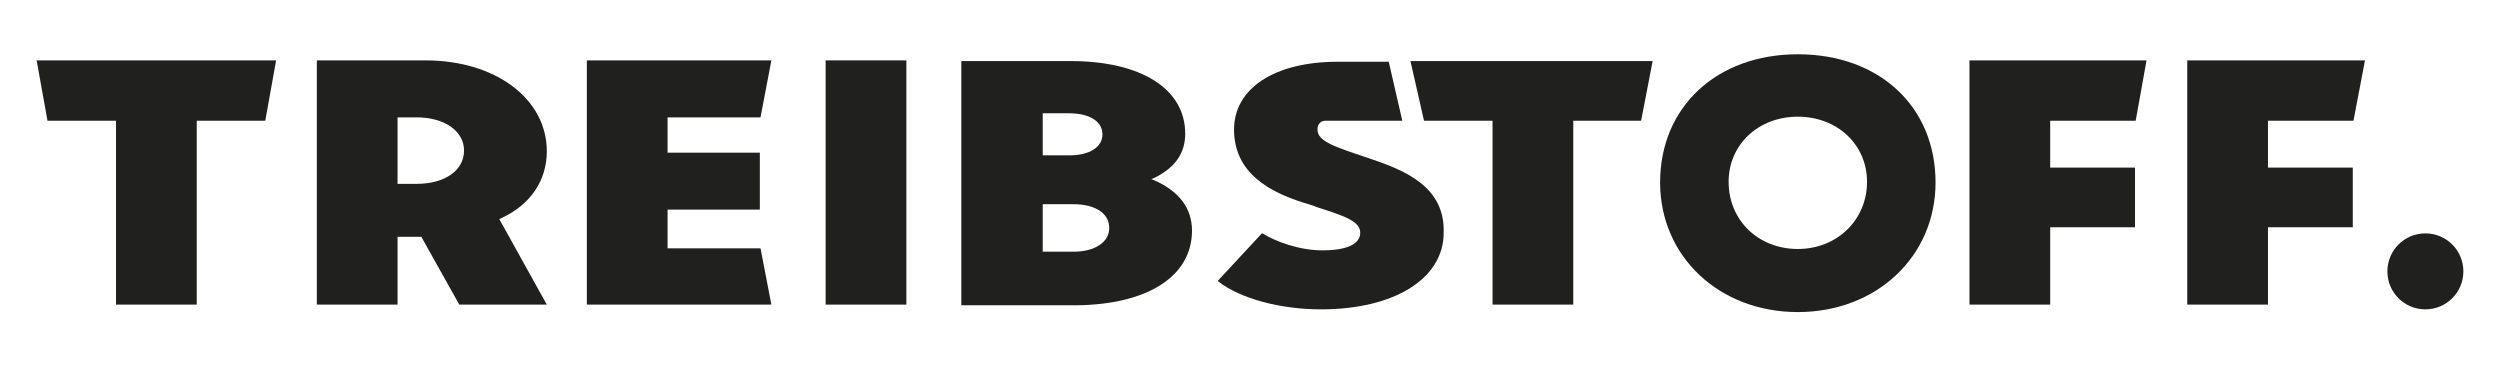<?xml version="1.0" encoding="utf-8"?>
<!-- Generator: Adobe Illustrator 25.0.1, SVG Export Plug-In . SVG Version: 6.00 Build 0)  -->
<svg version="1.1" id="Ebene_1" xmlns="http://www.w3.org/2000/svg" xmlns:xlink="http://www.w3.org/1999/xlink" x="0px" y="0px"
	 viewBox="0 0 368.5 53.9" style="enable-background:new 0 0 368.5 53.9;" xml:space="preserve">
<style type="text/css">
	.st0{fill:#20201E;}
</style>
<g>
	<polygon class="st0" points="346.8,24.7 334.3,24.7 334.3,17.8 346.9,17.8 348.6,8.9 322.4,8.9 322.4,44.9 334.3,44.9 334.3,33.5 
		346.8,33.5 	"/>
	<polygon class="st0" points="40.7,8.9 5.4,8.9 7,17.8 17.1,17.8 17.1,44.9 29,44.9 29,17.8 39.1,17.8 	"/>
	<path class="st0" d="M67.7,44.9h12.9l-7-12.6l0.2-0.1c4.4-2,6.8-5.6,6.8-9.9c0-7.7-7.5-13.4-17.9-13.4H46.7v36h11.9V34.9h3.5
		L67.7,44.9z M58.6,27.1v-9.8h2.8c4.1,0,7,2,7,4.9c0,2.9-2.8,4.9-7,4.9H58.6z"/>
	<polygon class="st0" points="98.4,36.6 98.4,30.9 112,30.9 112,22.5 98.4,22.5 98.4,17.3 112.1,17.3 113.7,8.9 86.5,8.9 86.5,44.9 
		113.7,44.9 112.1,36.6 	"/>
	<rect x="121.7" y="8.9" class="st0" width="11.9" height="36"/>
	<path class="st0" d="M175.7,34c0-3.3-1.9-5.8-5.5-7.4l-0.5-0.2l0.5-0.2c3-1.5,4.5-3.6,4.5-6.5c0-6.6-6.5-10.7-16.9-10.7h-16.1v36
		h16.9C169.2,44.9,175.7,40.7,175.7,34z M153.7,16.7h3.9c3,0,4.9,1.2,4.9,3.1s-1.9,3.1-4.9,3.1h-3.9V16.7z M153.7,37.1v-7h4.5
		c3.2,0,5.3,1.3,5.3,3.5c0,2.1-2.1,3.5-5.3,3.5H153.7z"/>
	<path class="st0" d="M265,8c-12,0-20.3,7.8-20.3,18.9c0,10.9,8.7,19.1,20.3,19.1c11.6,0,20.3-8.2,20.3-19.1C285.3,15.7,277,8,265,8
		z M265,36.7c-5.8,0-10.2-4.2-10.2-9.9c0-5.5,4.4-9.6,10.2-9.6c5.8,0,10.2,4.1,10.2,9.6C275.2,32.4,270.8,36.7,265,36.7z"/>
	<polygon class="st0" points="314.7,24.7 302.2,24.7 302.2,17.8 314.8,17.8 316.4,8.9 290.3,8.9 290.3,44.9 302.2,44.9 302.2,33.5 
		314.7,33.5 	"/>
	<path class="st0" d="M357.5,34.4c-3.1,0-5.6,2.5-5.6,5.6s2.5,5.6,5.6,5.6c3.1,0,5.6-2.5,5.6-5.6S360.6,34.4,357.5,34.4z"/>
	<polygon class="st0" points="243.6,9 241.1,9 207.9,9 209.9,17.8 220,17.8 220,18 220,44.9 231.9,44.9 231.9,17.8 241.9,17.8 	"/>
	<path class="st0" d="M201.7,23.3l-0.3-0.1c-4.8-1.6-7.2-2.4-7.2-4.1c0-1.3,1.1-1.3,1.1-1.3h11.4l-2-8.7h-4.5c-0.9,0-1.7,0-2.6,0
		h-0.4c-9.3,0-15.3,3.9-15.3,10c0,6.5,5.4,9.2,10,10.7c0.7,0.2,1.3,0.4,1.9,0.6l0.2,0.1c4.1,1.3,6.5,2.1,6.5,3.8
		c0,1.7-2,2.6-5.6,2.6c-3.4,0-6.9-1.3-8.8-2.5l-0.1,0l-6.5,7l0.1,0.1c3.2,2.5,9.1,4.1,15.1,4.1c10.8,0,18.1-4.5,18.1-11.3
		C213,27.5,207.1,25.1,201.7,23.3z"/>
</g>
</svg>
